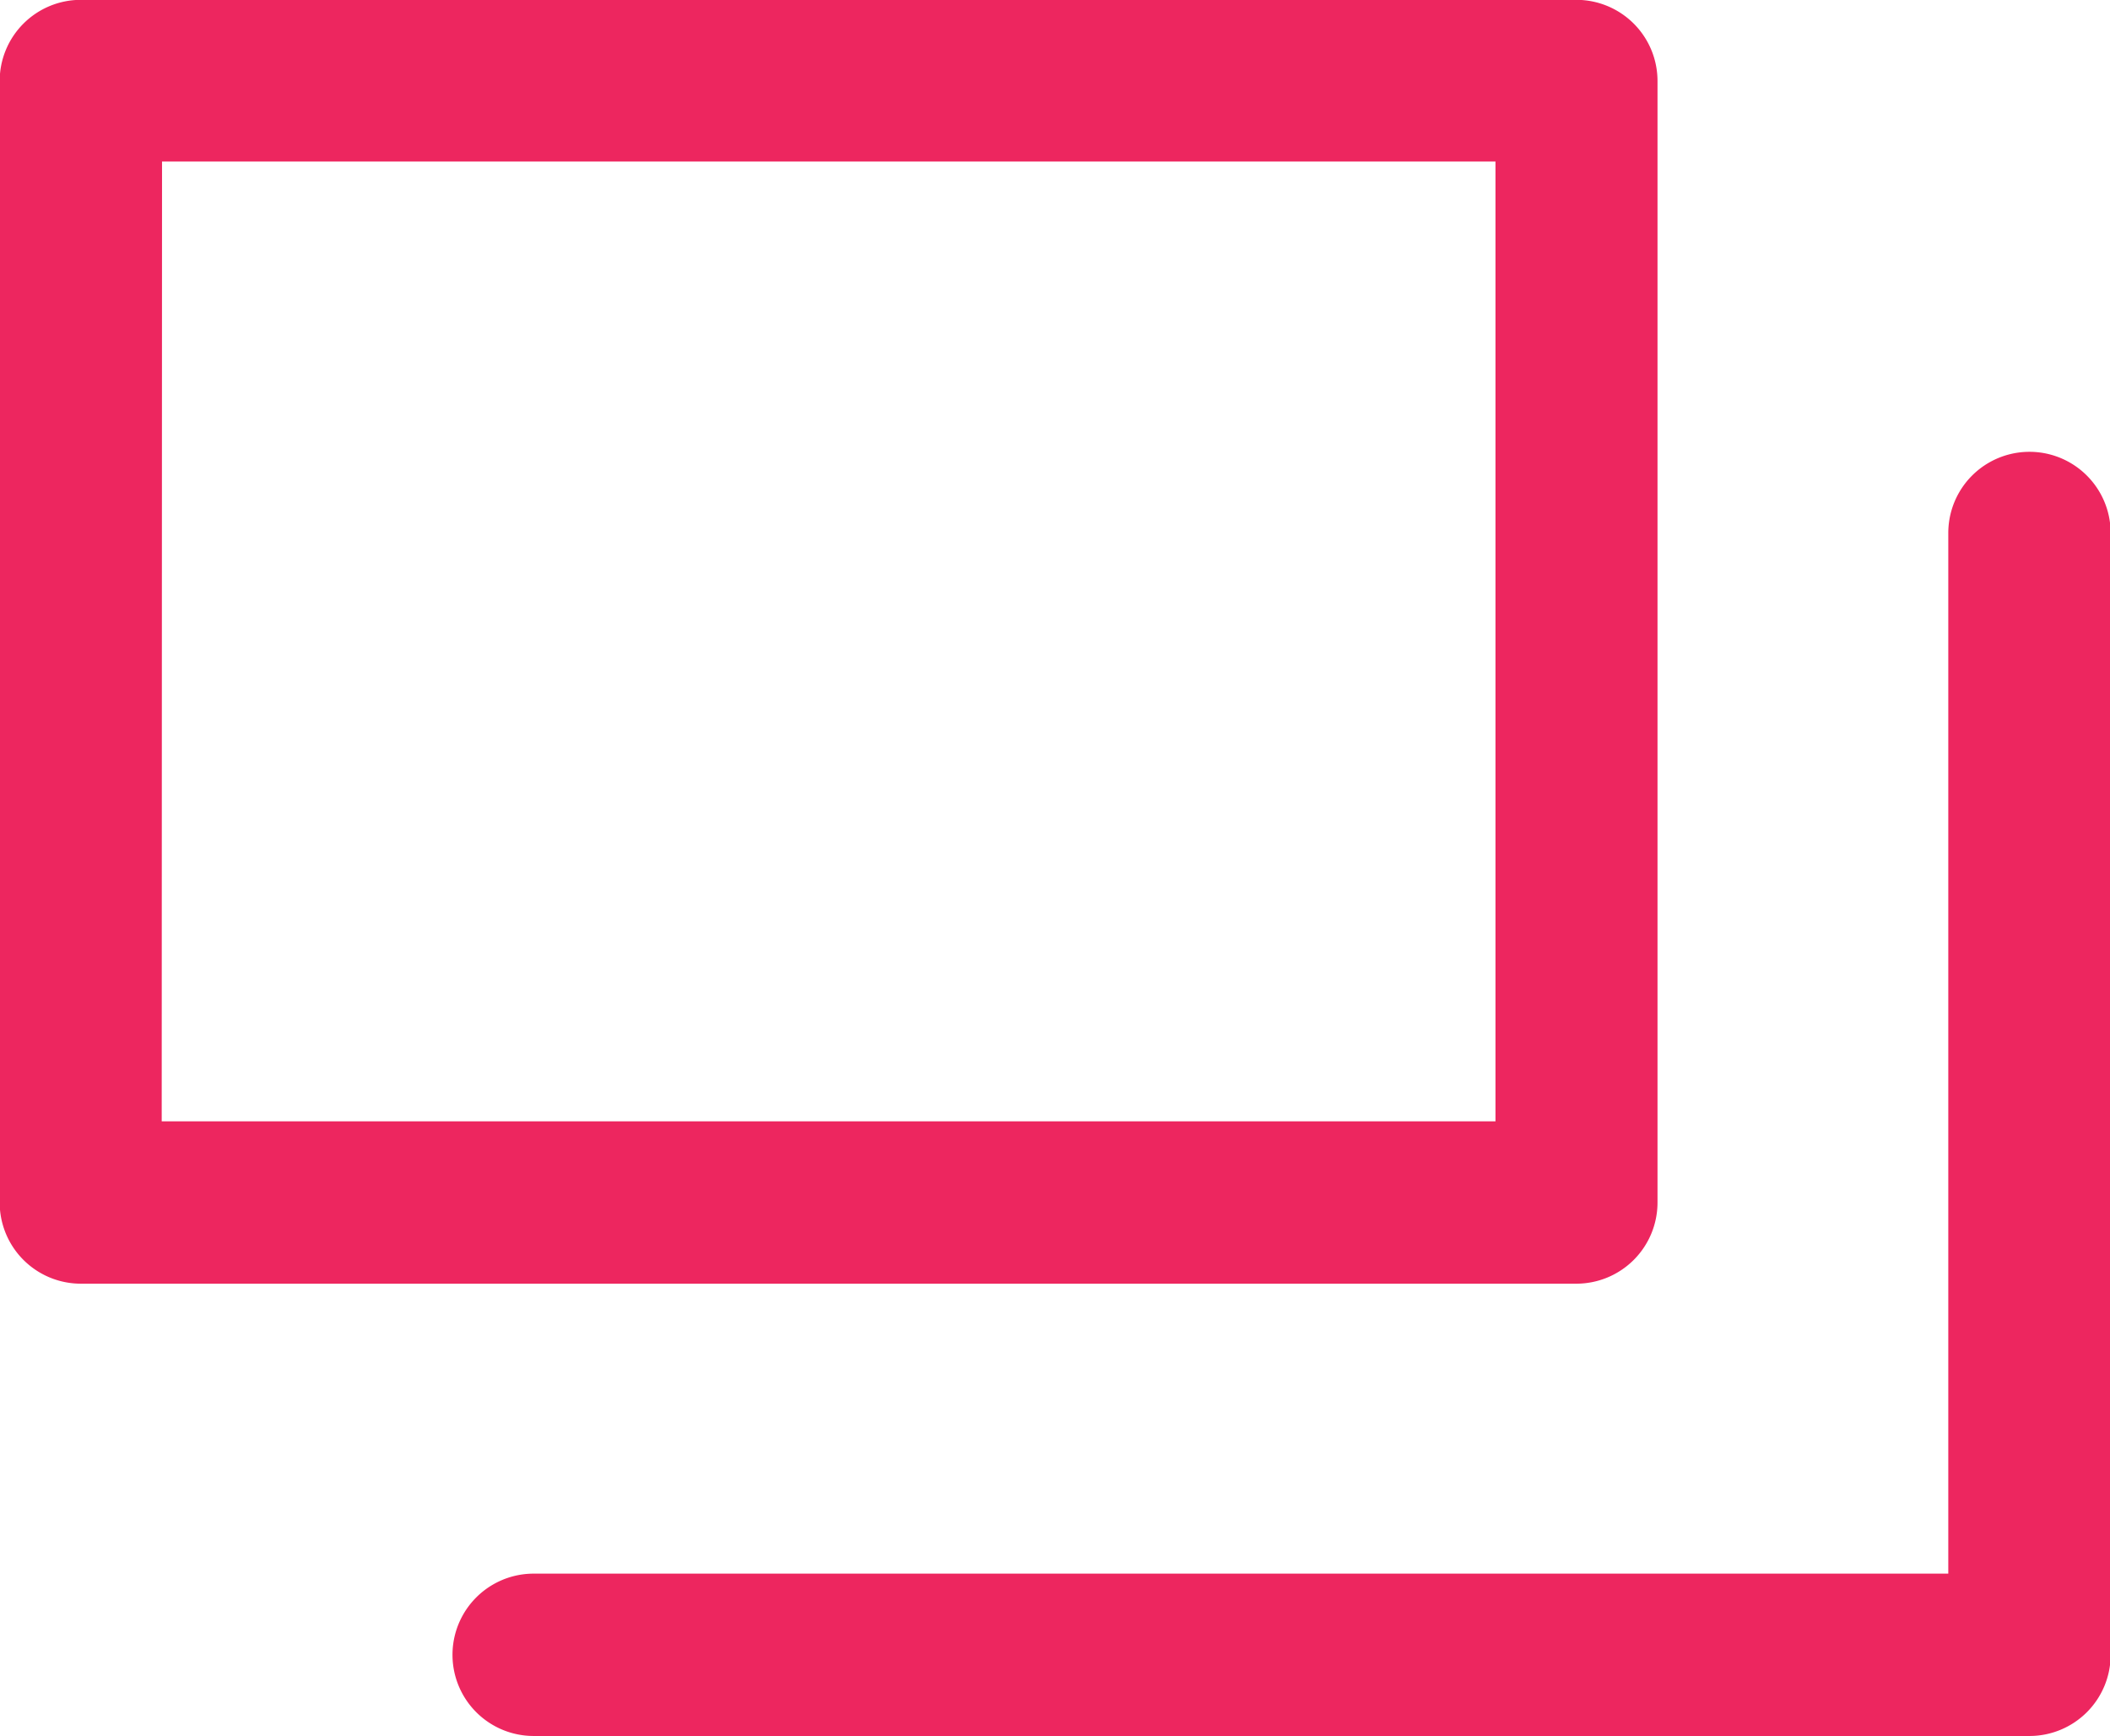 <svg xmlns="http://www.w3.org/2000/svg" width="12.996" height="10.693" viewBox="0 0 12.996 10.693">
  <g id="icon_window" transform="translate(-1292.502 -224.693)">
    <path id="パス_113" data-name="パス 113" d="M1302.211,232.6H1293a.5.5,0,0,1-.5-.5v-6.908a.5.5,0,0,1,.5-.5h9.211a.5.5,0,0,1,.5.5V232.1A.5.5,0,0,1,1302.211,232.6Zm-8.713-1h8.215v-5.912H1293.5Z" fill="#ed265f"/>
    <path id="パス_114" data-name="パス 114" d="M1305,235.386h-9.211a.5.5,0,0,1,0-1h8.713v-6.41a.5.5,0,0,1,1,0v6.908A.5.5,0,0,1,1305,235.386Z" fill="#ed265f"/>
  </g>
</svg>
